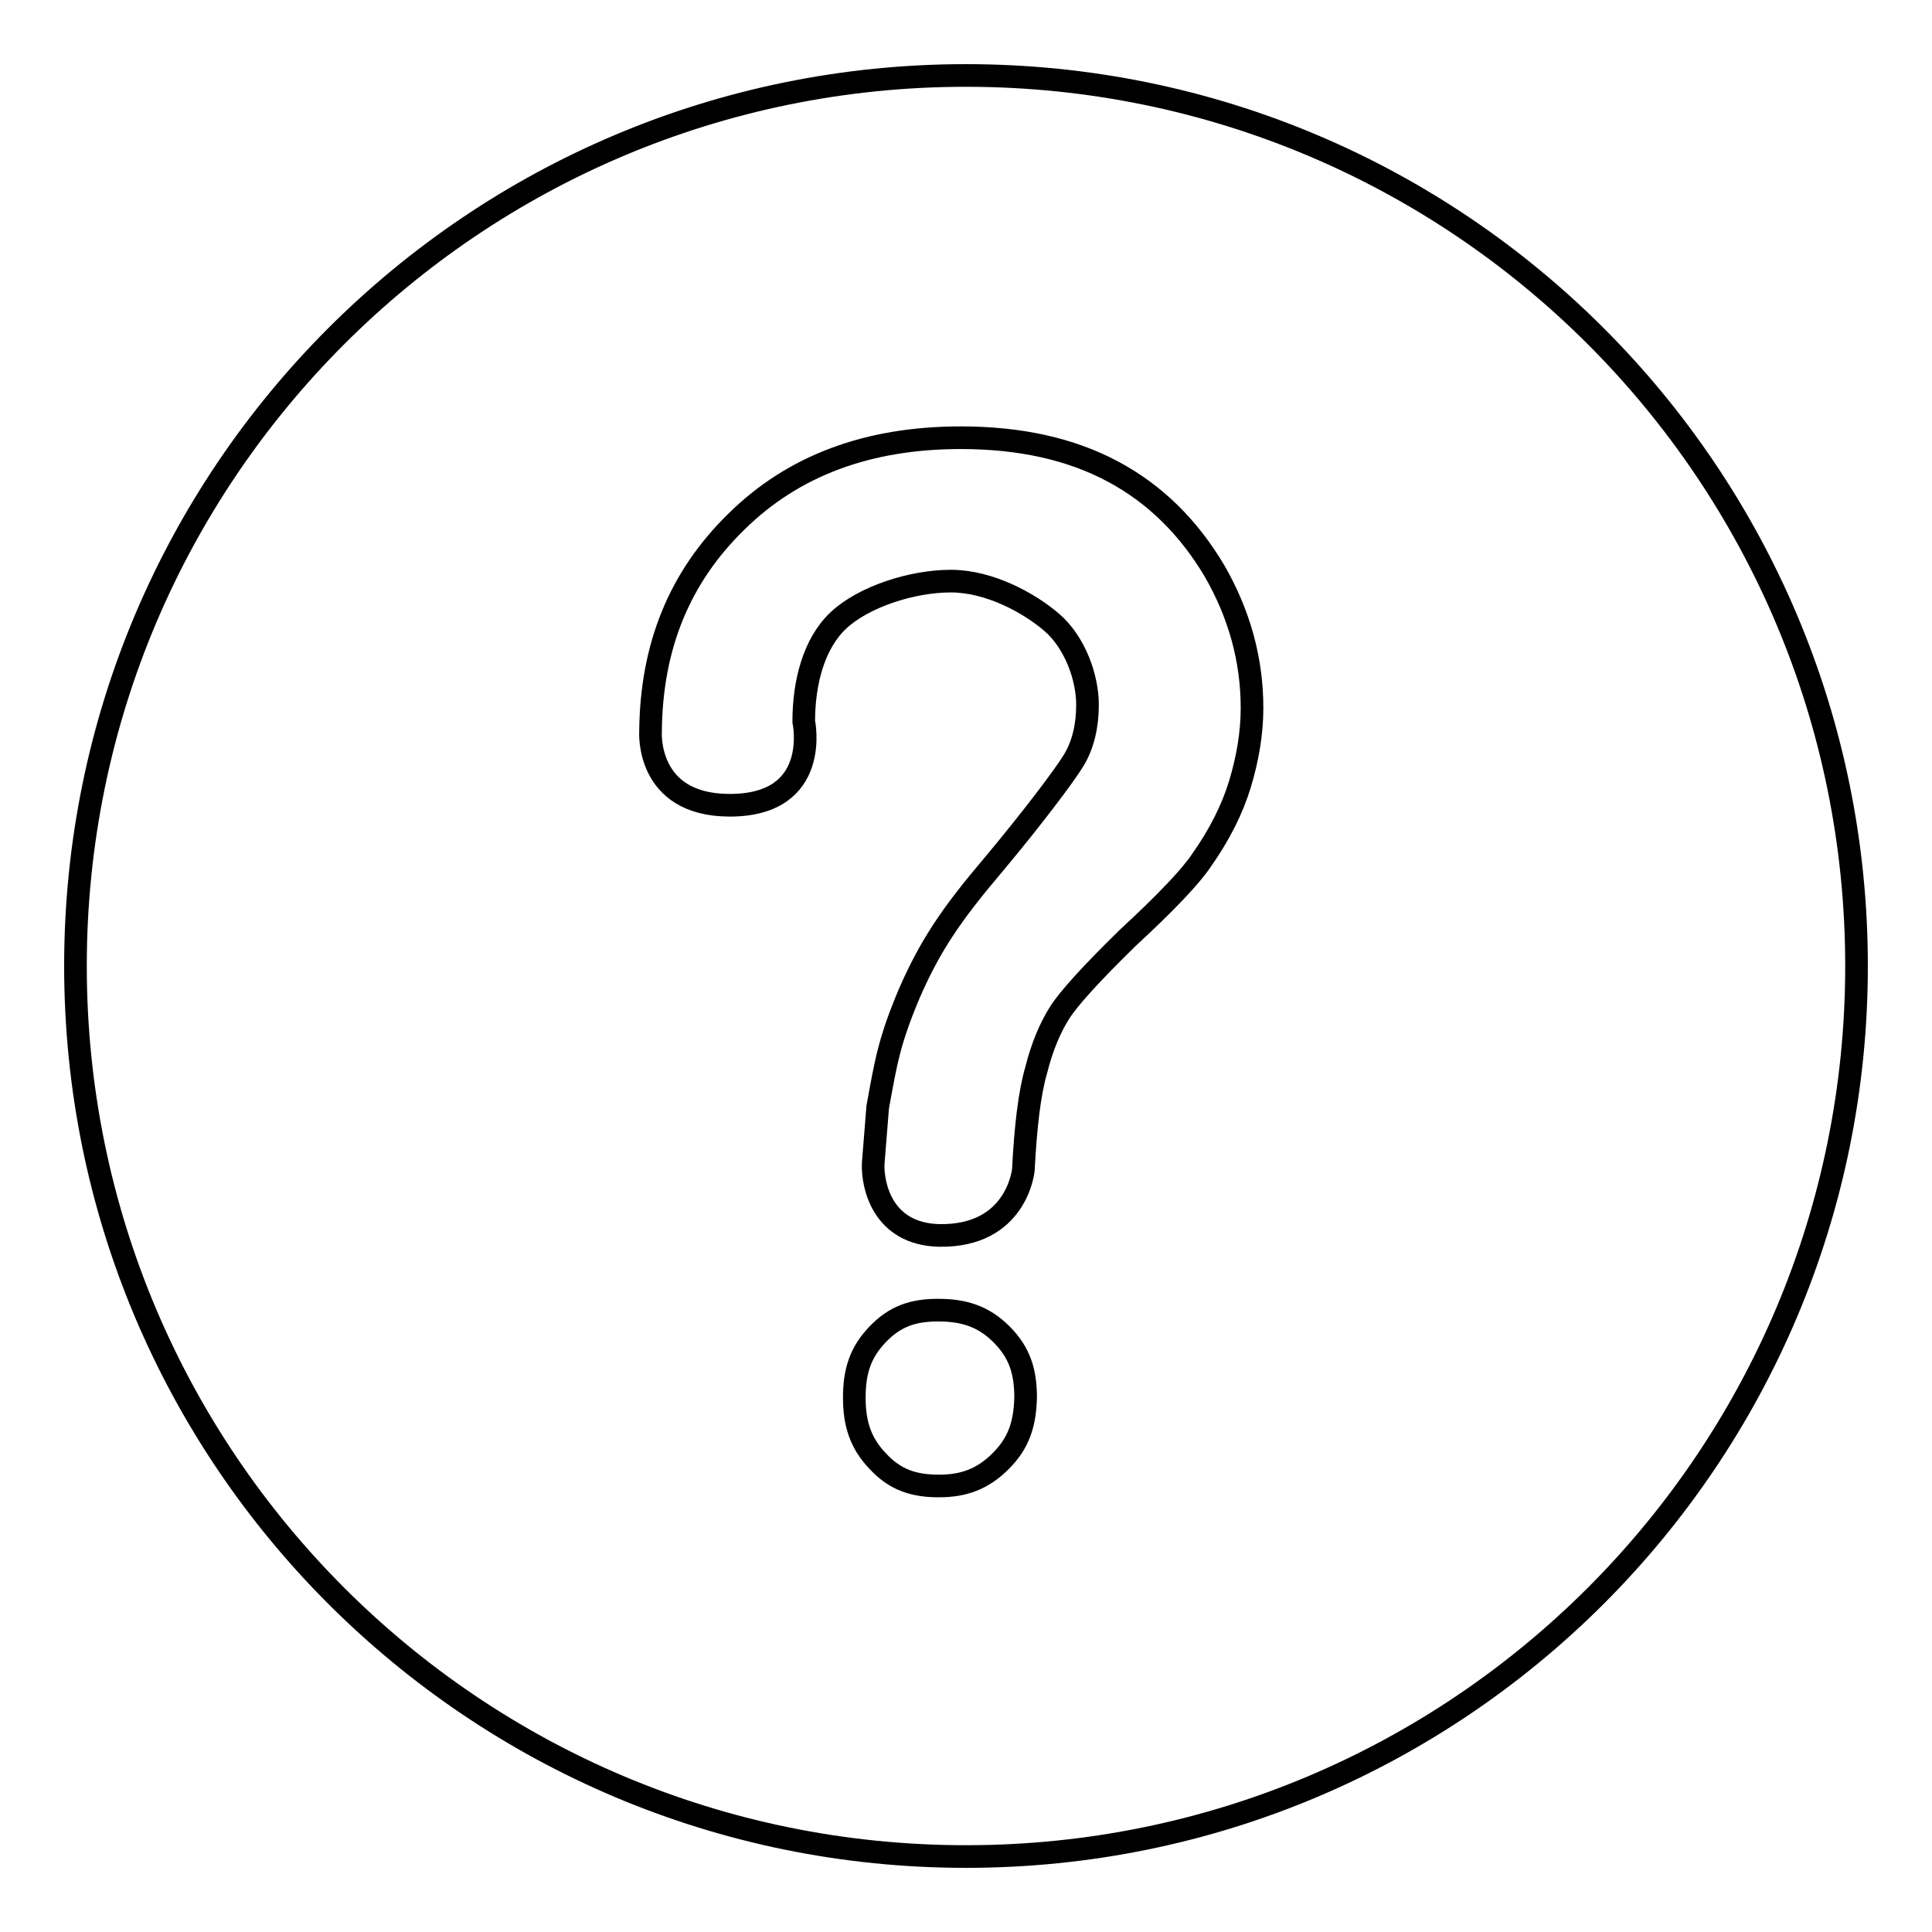 <?xml version="1.0" encoding="utf-8"?>
<!-- Svg Vector Icons : http://www.onlinewebfonts.com/icon -->
<!DOCTYPE svg PUBLIC "-//W3C//DTD SVG 1.1//EN" "http://www.w3.org/Graphics/SVG/1.1/DTD/svg11.dtd">
<svg version="1.1" xmlns="http://www.w3.org/2000/svg" xmlns:xlink="http://www.w3.org/1999/xlink" x="0px" y="0px" viewBox="0 0 256 256" enable-background="new 0 0 256 256" xml:space="preserve">
<g> <path stroke-width="3" fill-opacity="0" stroke="#000000"  d="M128,10C62.8,10,10,62.8,10,128c0,65.2,52.8,118,118,118c65.2,0,118-52.8,118-118C246,62.8,193.2,10,128,10 L128,10z M132.6,193.6c-2.4,2.4-4.9,3.3-8.2,3.3c-3.3,0-5.8-0.8-8.1-3.3c-2.3-2.4-3.1-5-3.1-8.4c0-3.5,0.8-6,3.1-8.4 c2.3-2.4,4.7-3.2,8-3.2c3.4,0,6,0.8,8.4,3.2c2.4,2.4,3.2,4.9,3.2,8.4C135.8,188.7,135,191.2,132.6,193.6L132.6,193.6z M164.3,103.9 c-1,3.3-2.7,6.7-5.1,10.1c-1.4,2.1-4.6,5.5-9.8,10.3c-4.8,4.7-7.8,8-9,9.9c-1.2,1.9-2.3,4.4-3.1,7.6c-0.9,3.1-1.4,7.5-1.7,13.2 c0,0-0.8,8.9-11.2,8.7c-7.4-0.2-8.8-6.5-8.7-9.5l0.6-7.5c1.1-6,1.5-8.7,4.2-15.1c2.8-6.4,5.6-10.5,11.2-17.1 c5.1-6.1,9.4-11.8,10.6-13.8c1.2-2,1.8-4.5,1.8-7.3c0-3.7-1.7-8.3-4.7-10.9c-3-2.6-8.3-5.5-13.4-5.5c-5.2,0-11.6,2.1-14.9,5.2 c-3.3,3.1-4.6,8.3-4.6,13.4c0,0,2.4,11.1-9.8,11.1c-11.2,0-10.5-9.8-10.5-9.8C86.3,85.7,90,76.5,97.6,69.1 C105.1,61.7,115,58,127.3,58c7.9,0,14.6,1.5,20.2,4.5c5.6,3,10,7.4,13.4,13.1c3.3,5.7,5,11.8,5,18.2 C165.9,97.2,165.3,100.6,164.3,103.9L164.3,103.9z"/></g>
</svg>